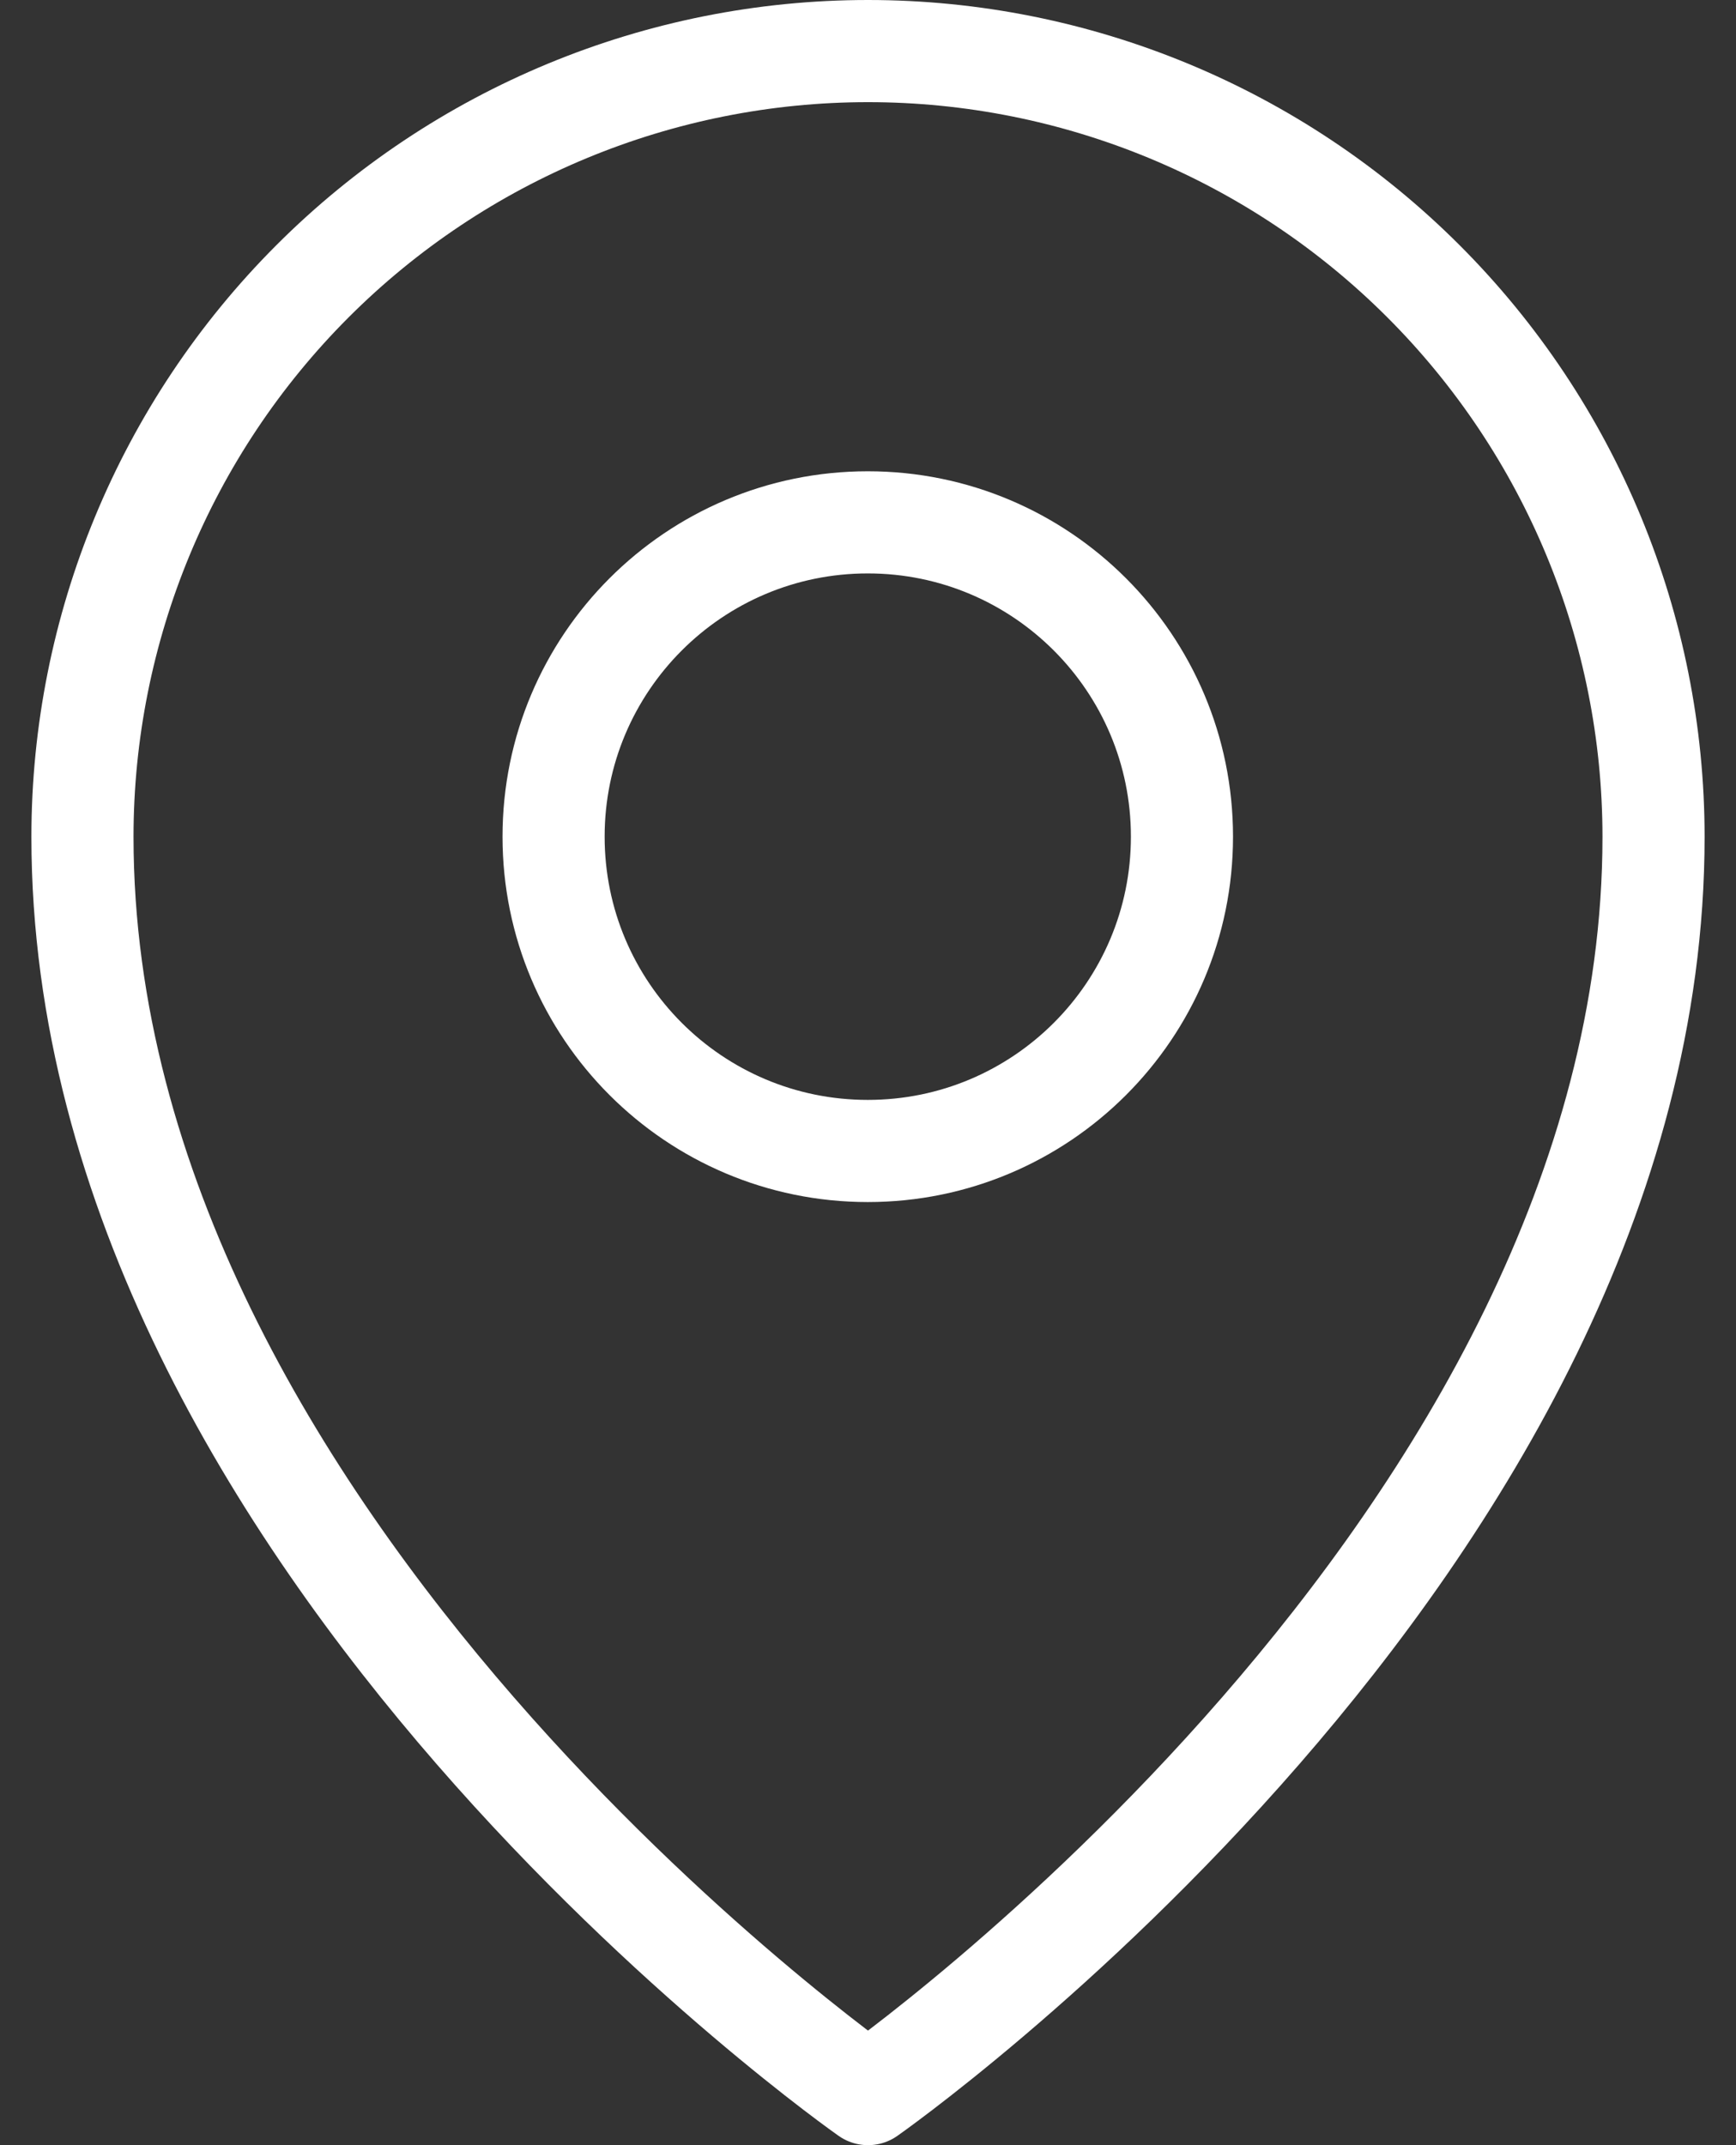 <svg width="34" height="42" viewBox="0 0 34 42" fill="none" xmlns="http://www.w3.org/2000/svg">
<rect x="0" y="0" width="34" height="42" fill="#333333" stroke="none"/>
<g id="Group 3375852">
<path id="Vector" d="M16.996 22.535C20.394 22.535 23.149 19.78 23.149 16.381C23.149 12.983 20.394 10.227 16.996 10.227C13.597 10.227 10.842 12.983 10.842 16.381C10.842 19.78 13.597 22.535 16.996 22.535Z" stroke="white" stroke-width="2" stroke-linecap="round" stroke-linejoin="round"/>
<path id="Vector_2" d="M32.385 16.385C32.385 30.231 17 41 17 41C17 41 1.615 30.231 1.615 16.385C1.615 12.304 3.236 8.391 6.121 5.506C9.006 2.621 12.92 1 17 1C21.08 1 24.993 2.621 27.878 5.506C30.764 8.391 32.385 12.304 32.385 16.385Z" stroke="white" stroke-width="2" stroke-linecap="round" stroke-linejoin="round"/>
</g>
</svg>

